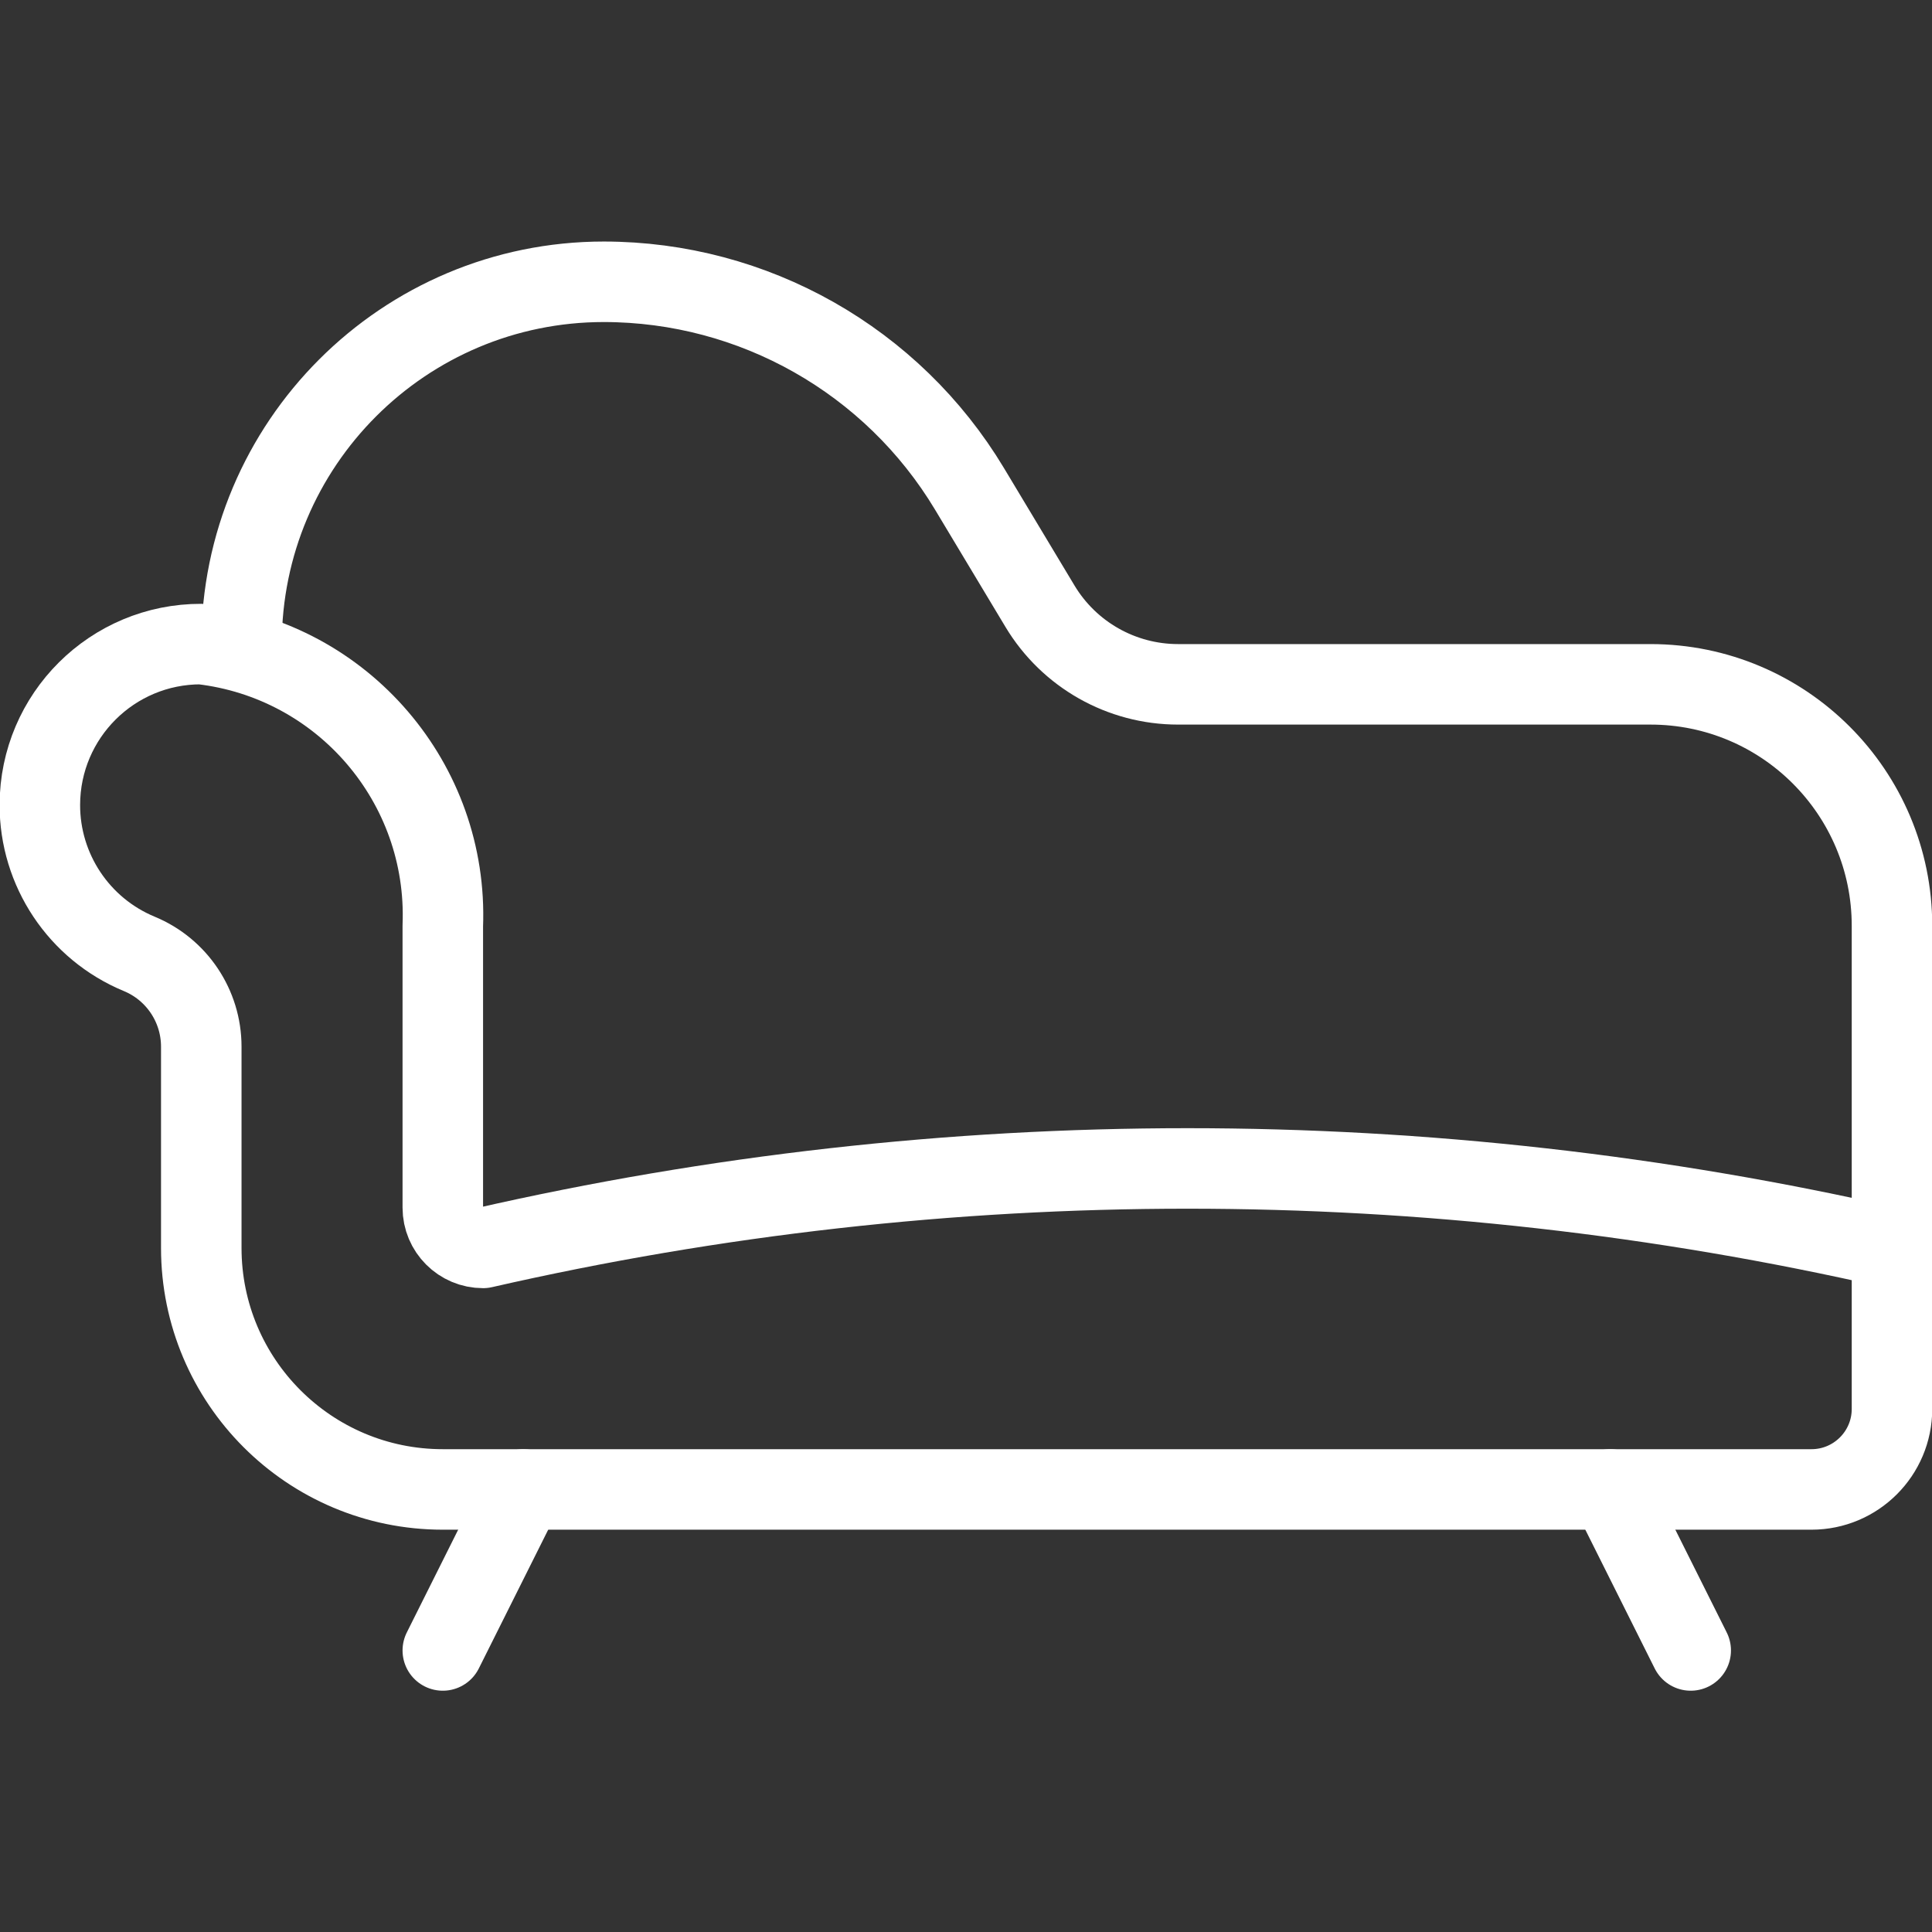 <?xml version="1.0" encoding="UTF-8"?>
<svg width="64" height="64" version="1.1" viewBox="0 0 64 64" xmlns="http://www.w3.org/2000/svg" xmlns:xlink="http://www.w3.org/1999/xlink">
    <rect x="0" y="0" width="64" height="64" fill="#333333" stroke="none"/>
    <!--Generated by IJSVG (https://github.com/iconjar/IJSVG)-->
    <g transform="scale(2.667)">
        <path fill="none" stroke="#FFF" stroke-linecap="round" stroke-linejoin="round" stroke-width="1" d="M6.5,18.5l-1,2"></path>
        <path fill="none" stroke="#FFF" stroke-linecap="round" stroke-linejoin="round" stroke-width="1" d="M20,18.5l1,2"></path>
        <path fill="none" stroke="#FFF" stroke-linecap="round" stroke-linejoin="round" stroke-width="1" d="M5.5,11.5l1.61178e-07,-4.15885e-06c0.069,-1.772 -1.239,-3.297 -3,-3.5l-7.13984e-08,-1.86766e-10c-1.105,-0.003 -2.002,0.89 -2.005,1.995c-0.002,0.811 0.486,1.543 1.235,1.853l-6.83645e-08,-2.83458e-08c0.466,0.193 0.77,0.648 0.77,1.152v2.5l3.19744e-14,4.52987e-07c2.50178e-07,1.657 1.343,3 3,3h17h-4.37114e-08c0.552,2.41411e-08 1,-0.448 1,-1v-2l1.53567e-06,3.50911e-07c-5.759,-1.316 -11.741,-1.316 -17.5,-6.09723e-07h-2.18557e-08c-0.276,-1.20706e-08 -0.5,-0.224 -0.5,-0.5c0,0 0,-1.77636e-15 0,-1.77636e-15Z"></path>
        <path fill="none" stroke="#FFF" stroke-linecap="round" stroke-linejoin="round" stroke-width="1" d="M23.5,15.5v-4v0c0,-1.657 -1.343,-3 -3,-3h-5.867l6.56506e-08,-3.34524e-11c-0.703,0 -1.354,-0.368 -1.716,-0.971l-0.875,-1.457l-3.51877e-08,-5.86118e-08c-0.958,-1.595 -2.682,-2.571 -4.542,-2.572l-1.1767e-07,-9.4369e-12c-2.485,-0 -4.5,2.014 -4.5,4.5c-1.53319e-06,0.019 0,0.038 0,0.057"></path>
    </g>
</svg>